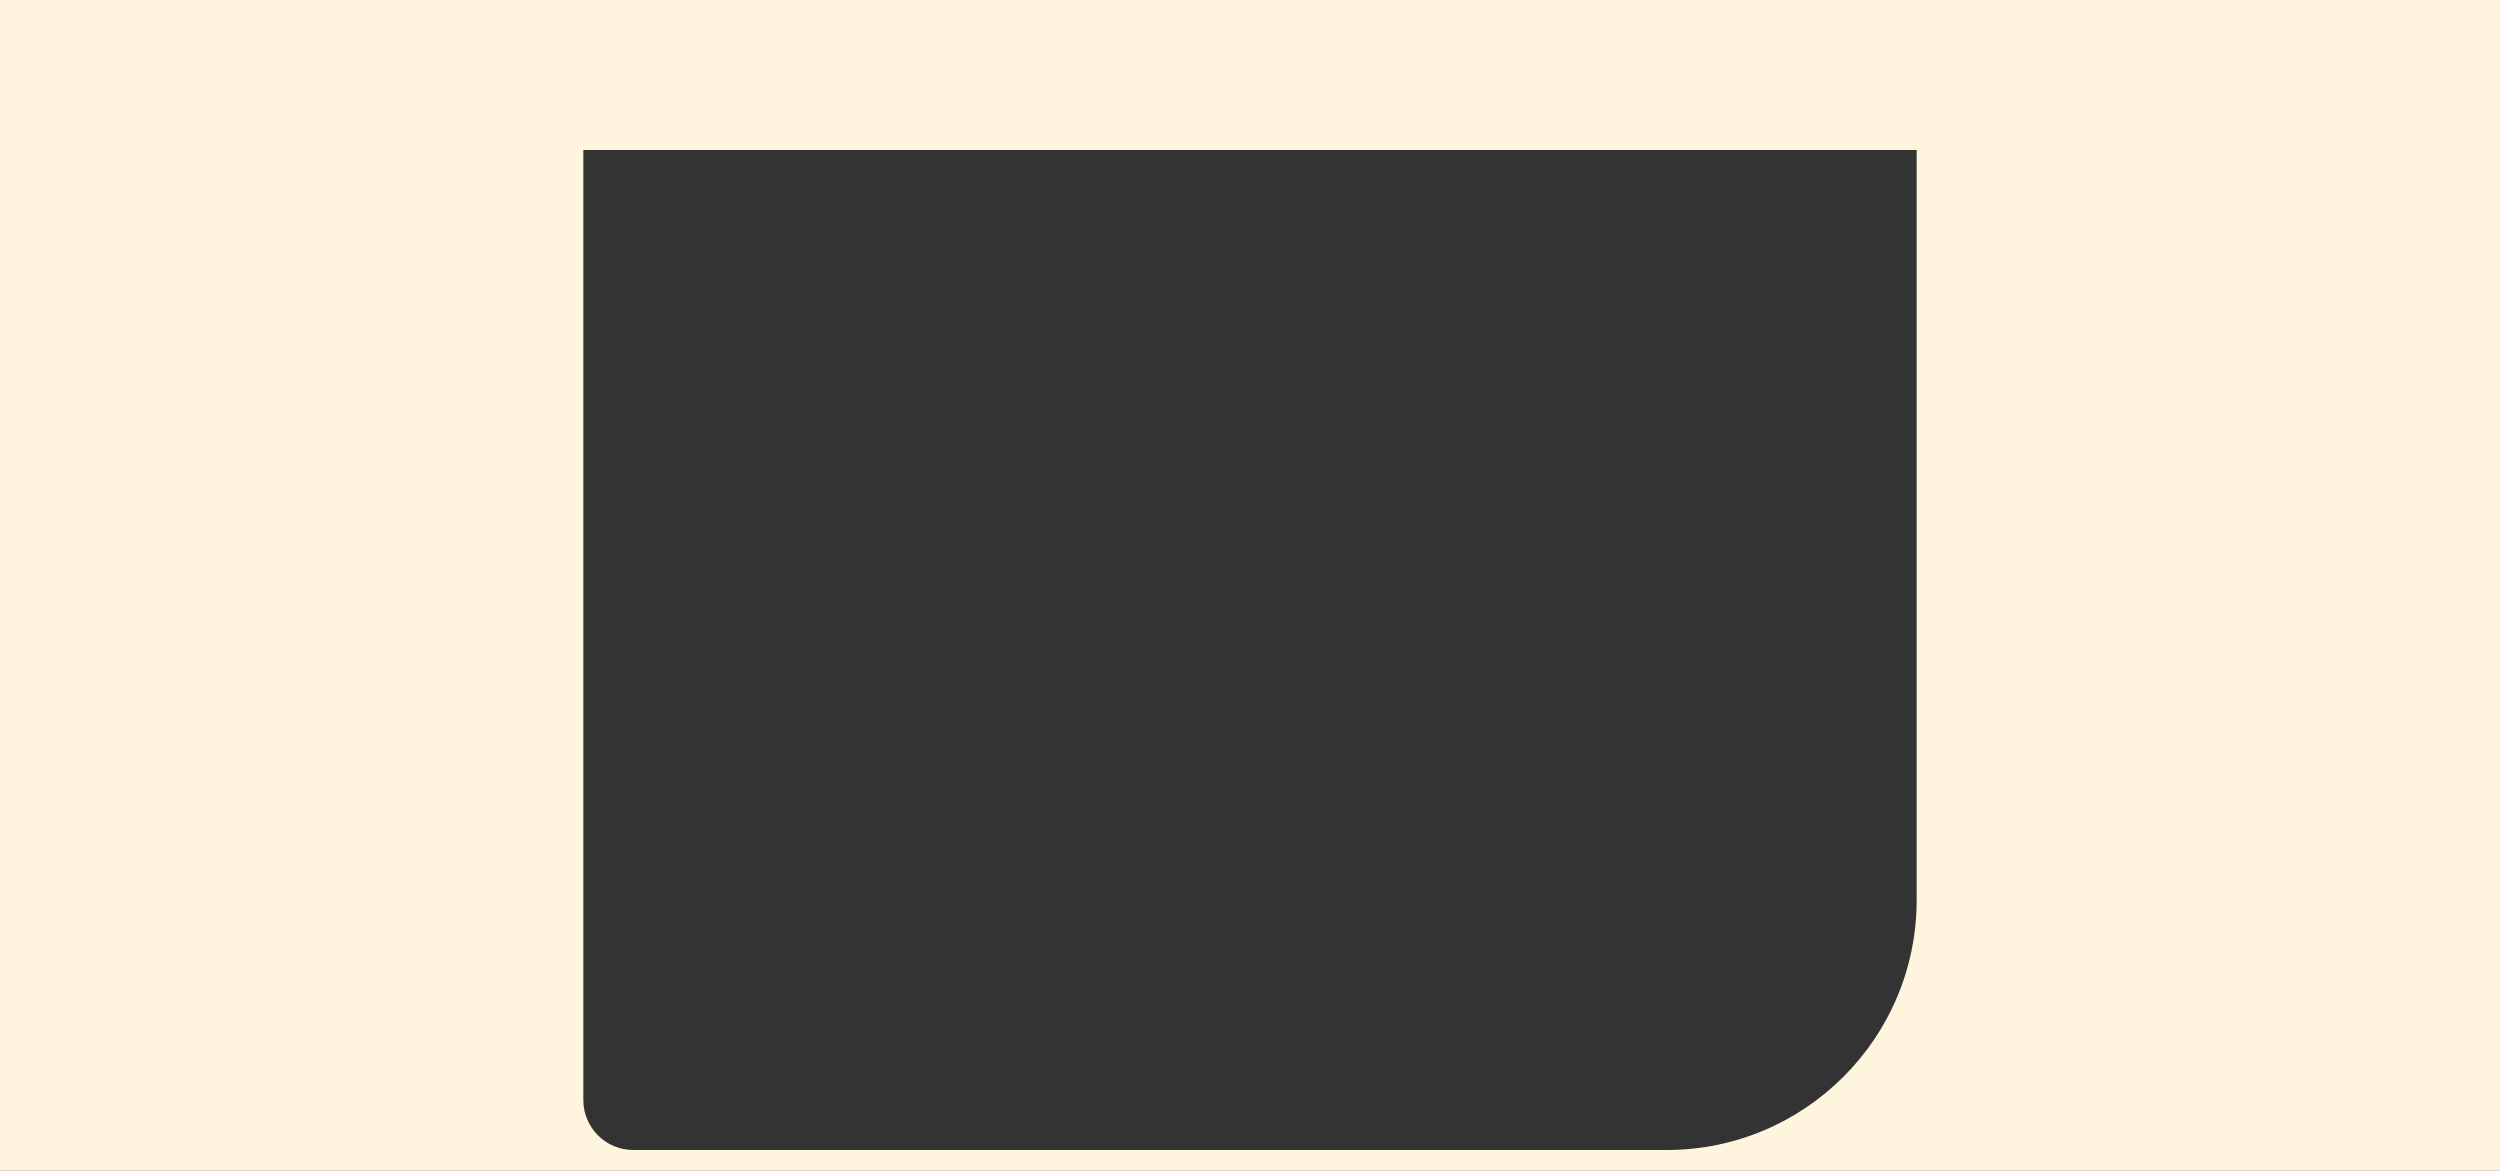 <?xml version="1.0" encoding="UTF-8"?> <svg xmlns="http://www.w3.org/2000/svg" width="1200" height="562" viewBox="0 0 1200 562" fill="none"><rect x="0" y="0" width="1200" height="562" fill="#333333" stroke="none"/> <path fill-rule="evenodd" clip-rule="evenodd" d="M1200 0H0V562H1200V0ZM920 72H280V528C280 541.255 290.745 552 304 552H800C866.274 552 920 498.274 920 432V72Z" fill="#FFF5DE"></path> </svg> 